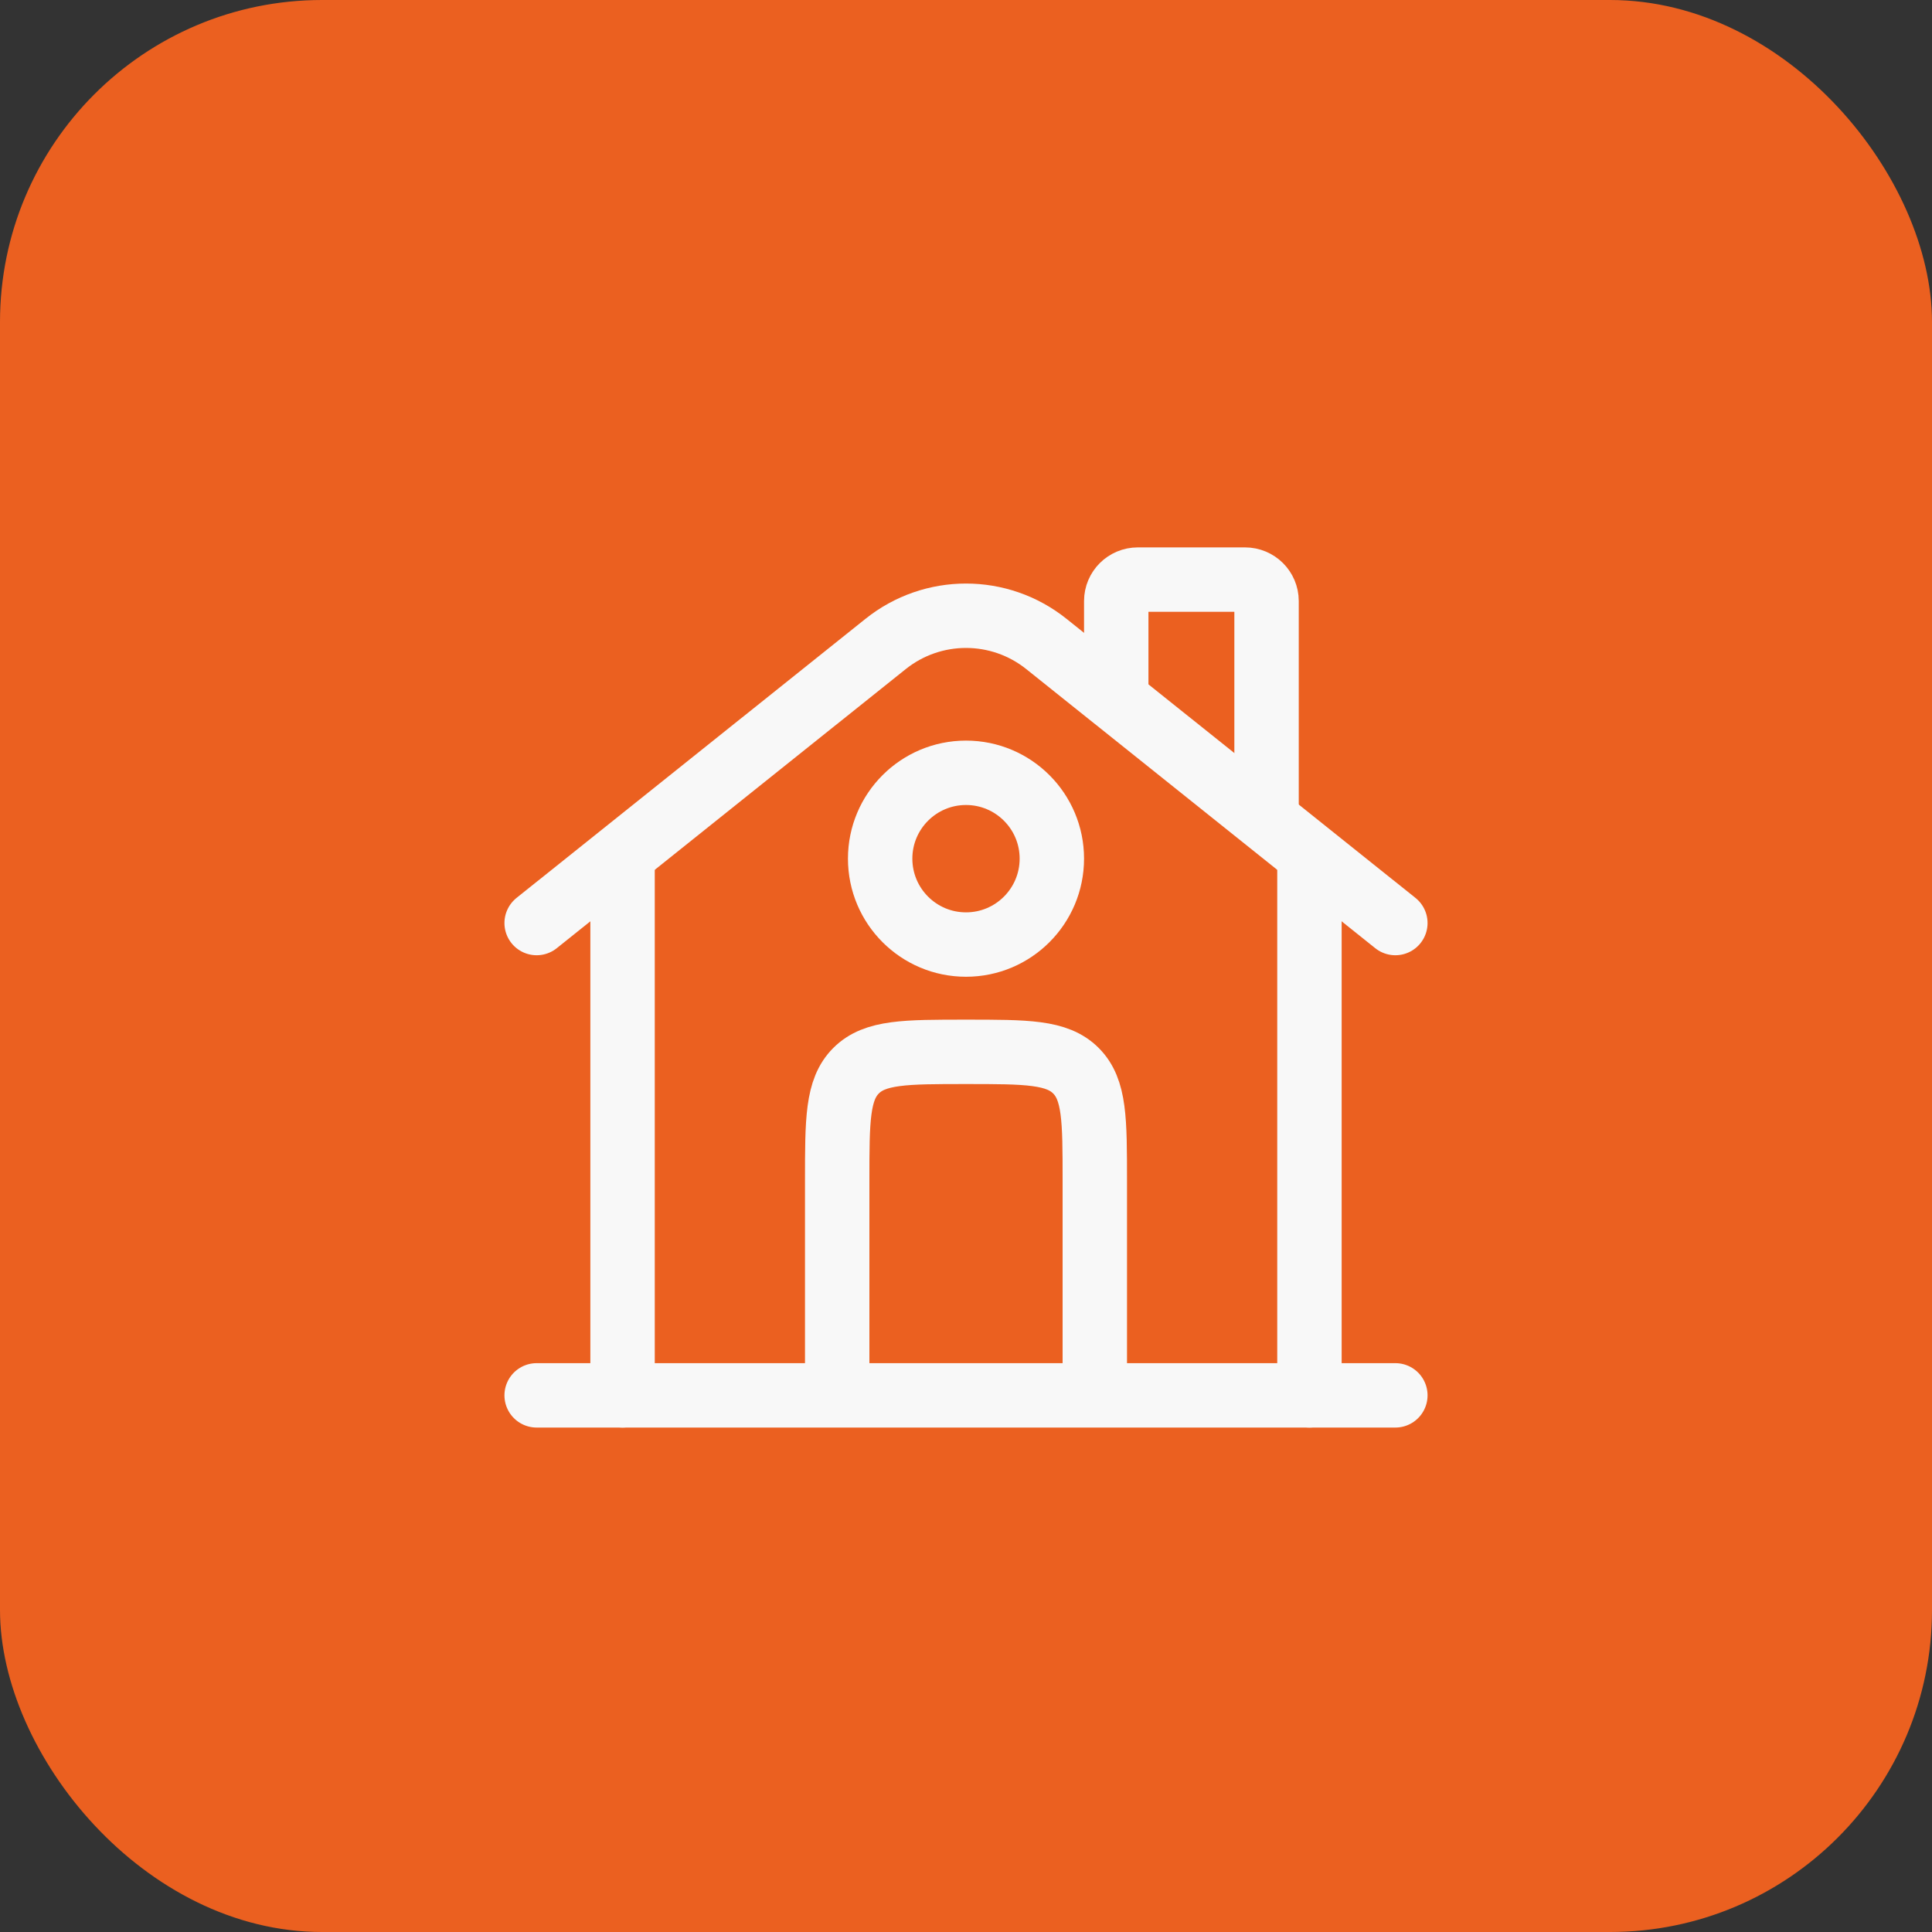 <?xml version="1.0" encoding="UTF-8"?> <svg xmlns="http://www.w3.org/2000/svg" width="30" height="30" viewBox="0 0 30 30" fill="none"><rect x="0" y="0" width="30" height="30" fill="#333333" stroke="none"/><rect width="30" height="30" rx="5" fill="#EB6020"></rect><path d="M21.667 21.667H8.333" stroke="#F8F8F8" stroke-linecap="round"></path><path d="M8.333 14.333L13.751 10C14.481 9.415 15.519 9.415 16.249 10L21.667 14.333" stroke="#F8F8F8" stroke-linecap="round"></path><path d="M17.333 10.667V9.333C17.333 9.149 17.483 9 17.667 9H19.333C19.517 9 19.667 9.149 19.667 9.333V12.667" stroke="#F8F8F8" stroke-linecap="round"></path><path d="M9.667 21.667V13.333" stroke="#F8F8F8" stroke-linecap="round"></path><path d="M20.333 21.667V13.333" stroke="#F8F8F8" stroke-linecap="round"></path><path d="M17 21.667V18.333C17 17.39 17 16.919 16.707 16.626C16.414 16.333 15.943 16.333 15 16.333C14.057 16.333 13.586 16.333 13.293 16.626C13 16.919 13 17.39 13 18.333V21.667" stroke="#F8F8F8"></path><path d="M16.333 13.333C16.333 14.07 15.736 14.667 15 14.667C14.264 14.667 13.667 14.07 13.667 13.333C13.667 12.597 14.264 12 15 12C15.736 12 16.333 12.597 16.333 13.333Z" stroke="#F8F8F8"></path></svg> 